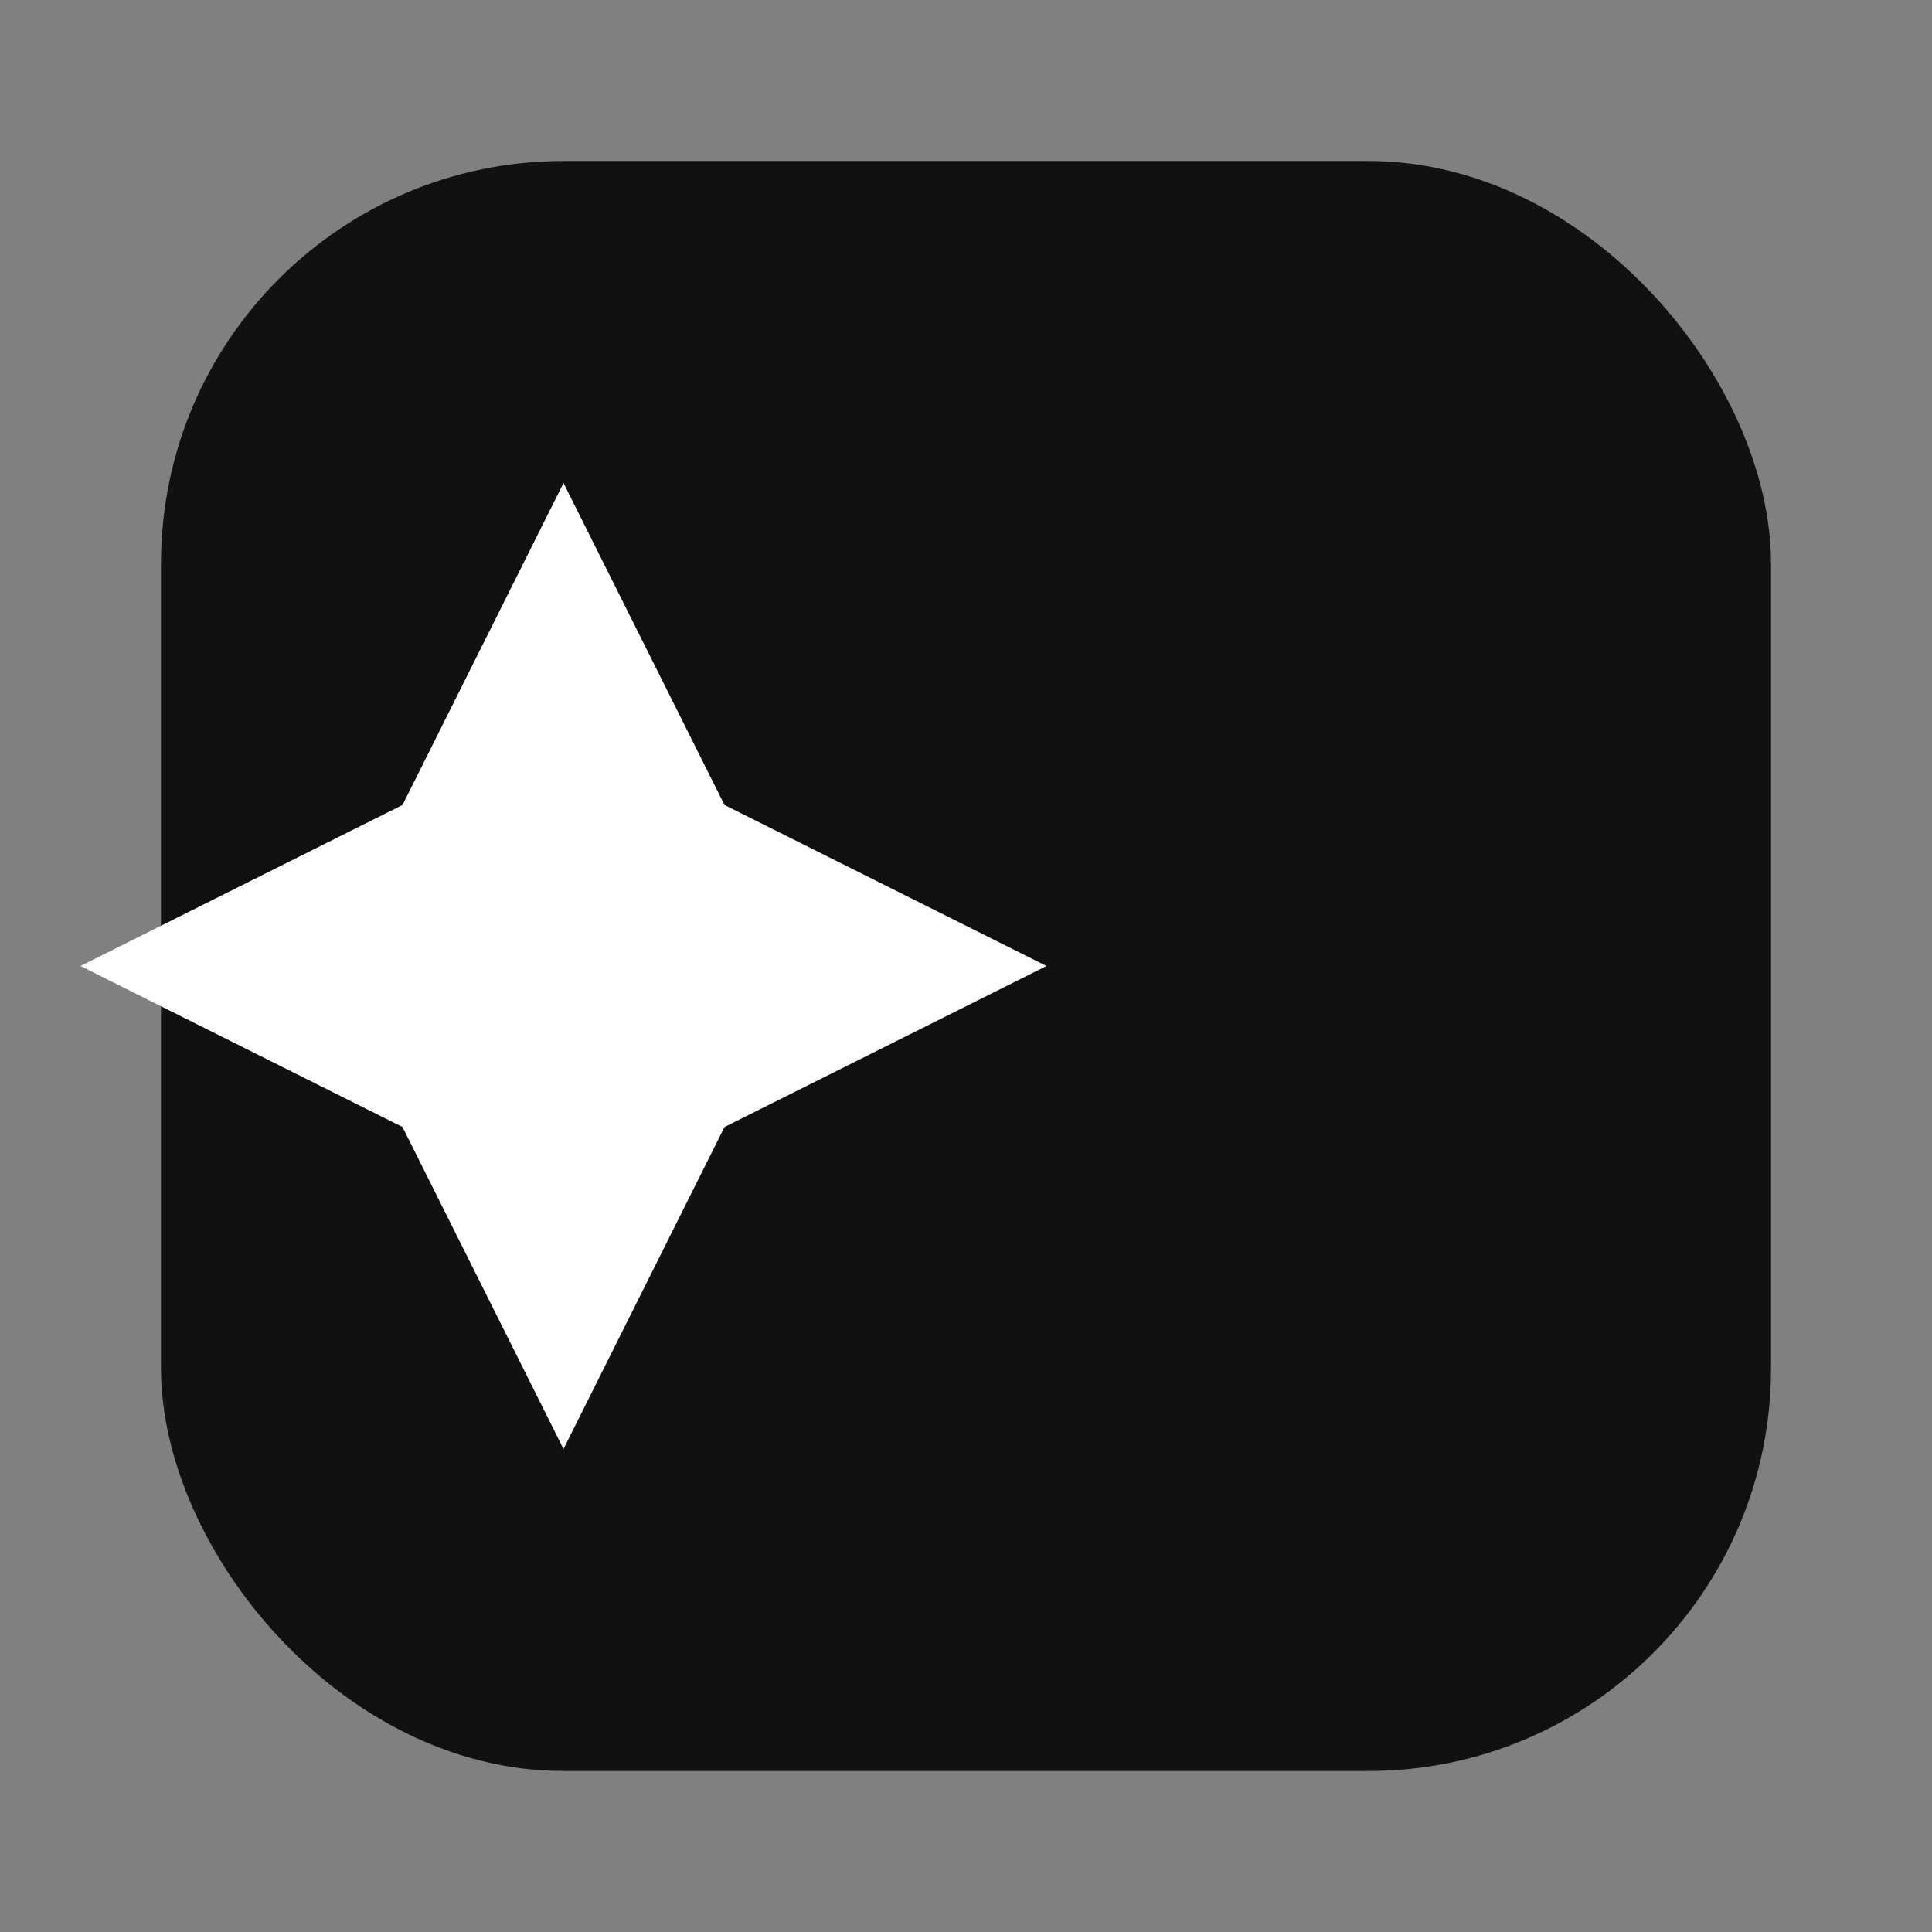 <svg xmlns="http://www.w3.org/2000/svg" width="64" height="64" viewBox="0 0 24 24" fill="none">
  <rect x="0" y="0" width="24" height="24" fill="#808080" stroke="none"/>
  <rect x="2" y="2" width="20" height="20" rx="5" fill="#111"/>
  <path d="M7 6l2 4 4 2-4 2-2 4-2-4-4-2 4-2 2-4z" fill="#fff"/>
</svg>
